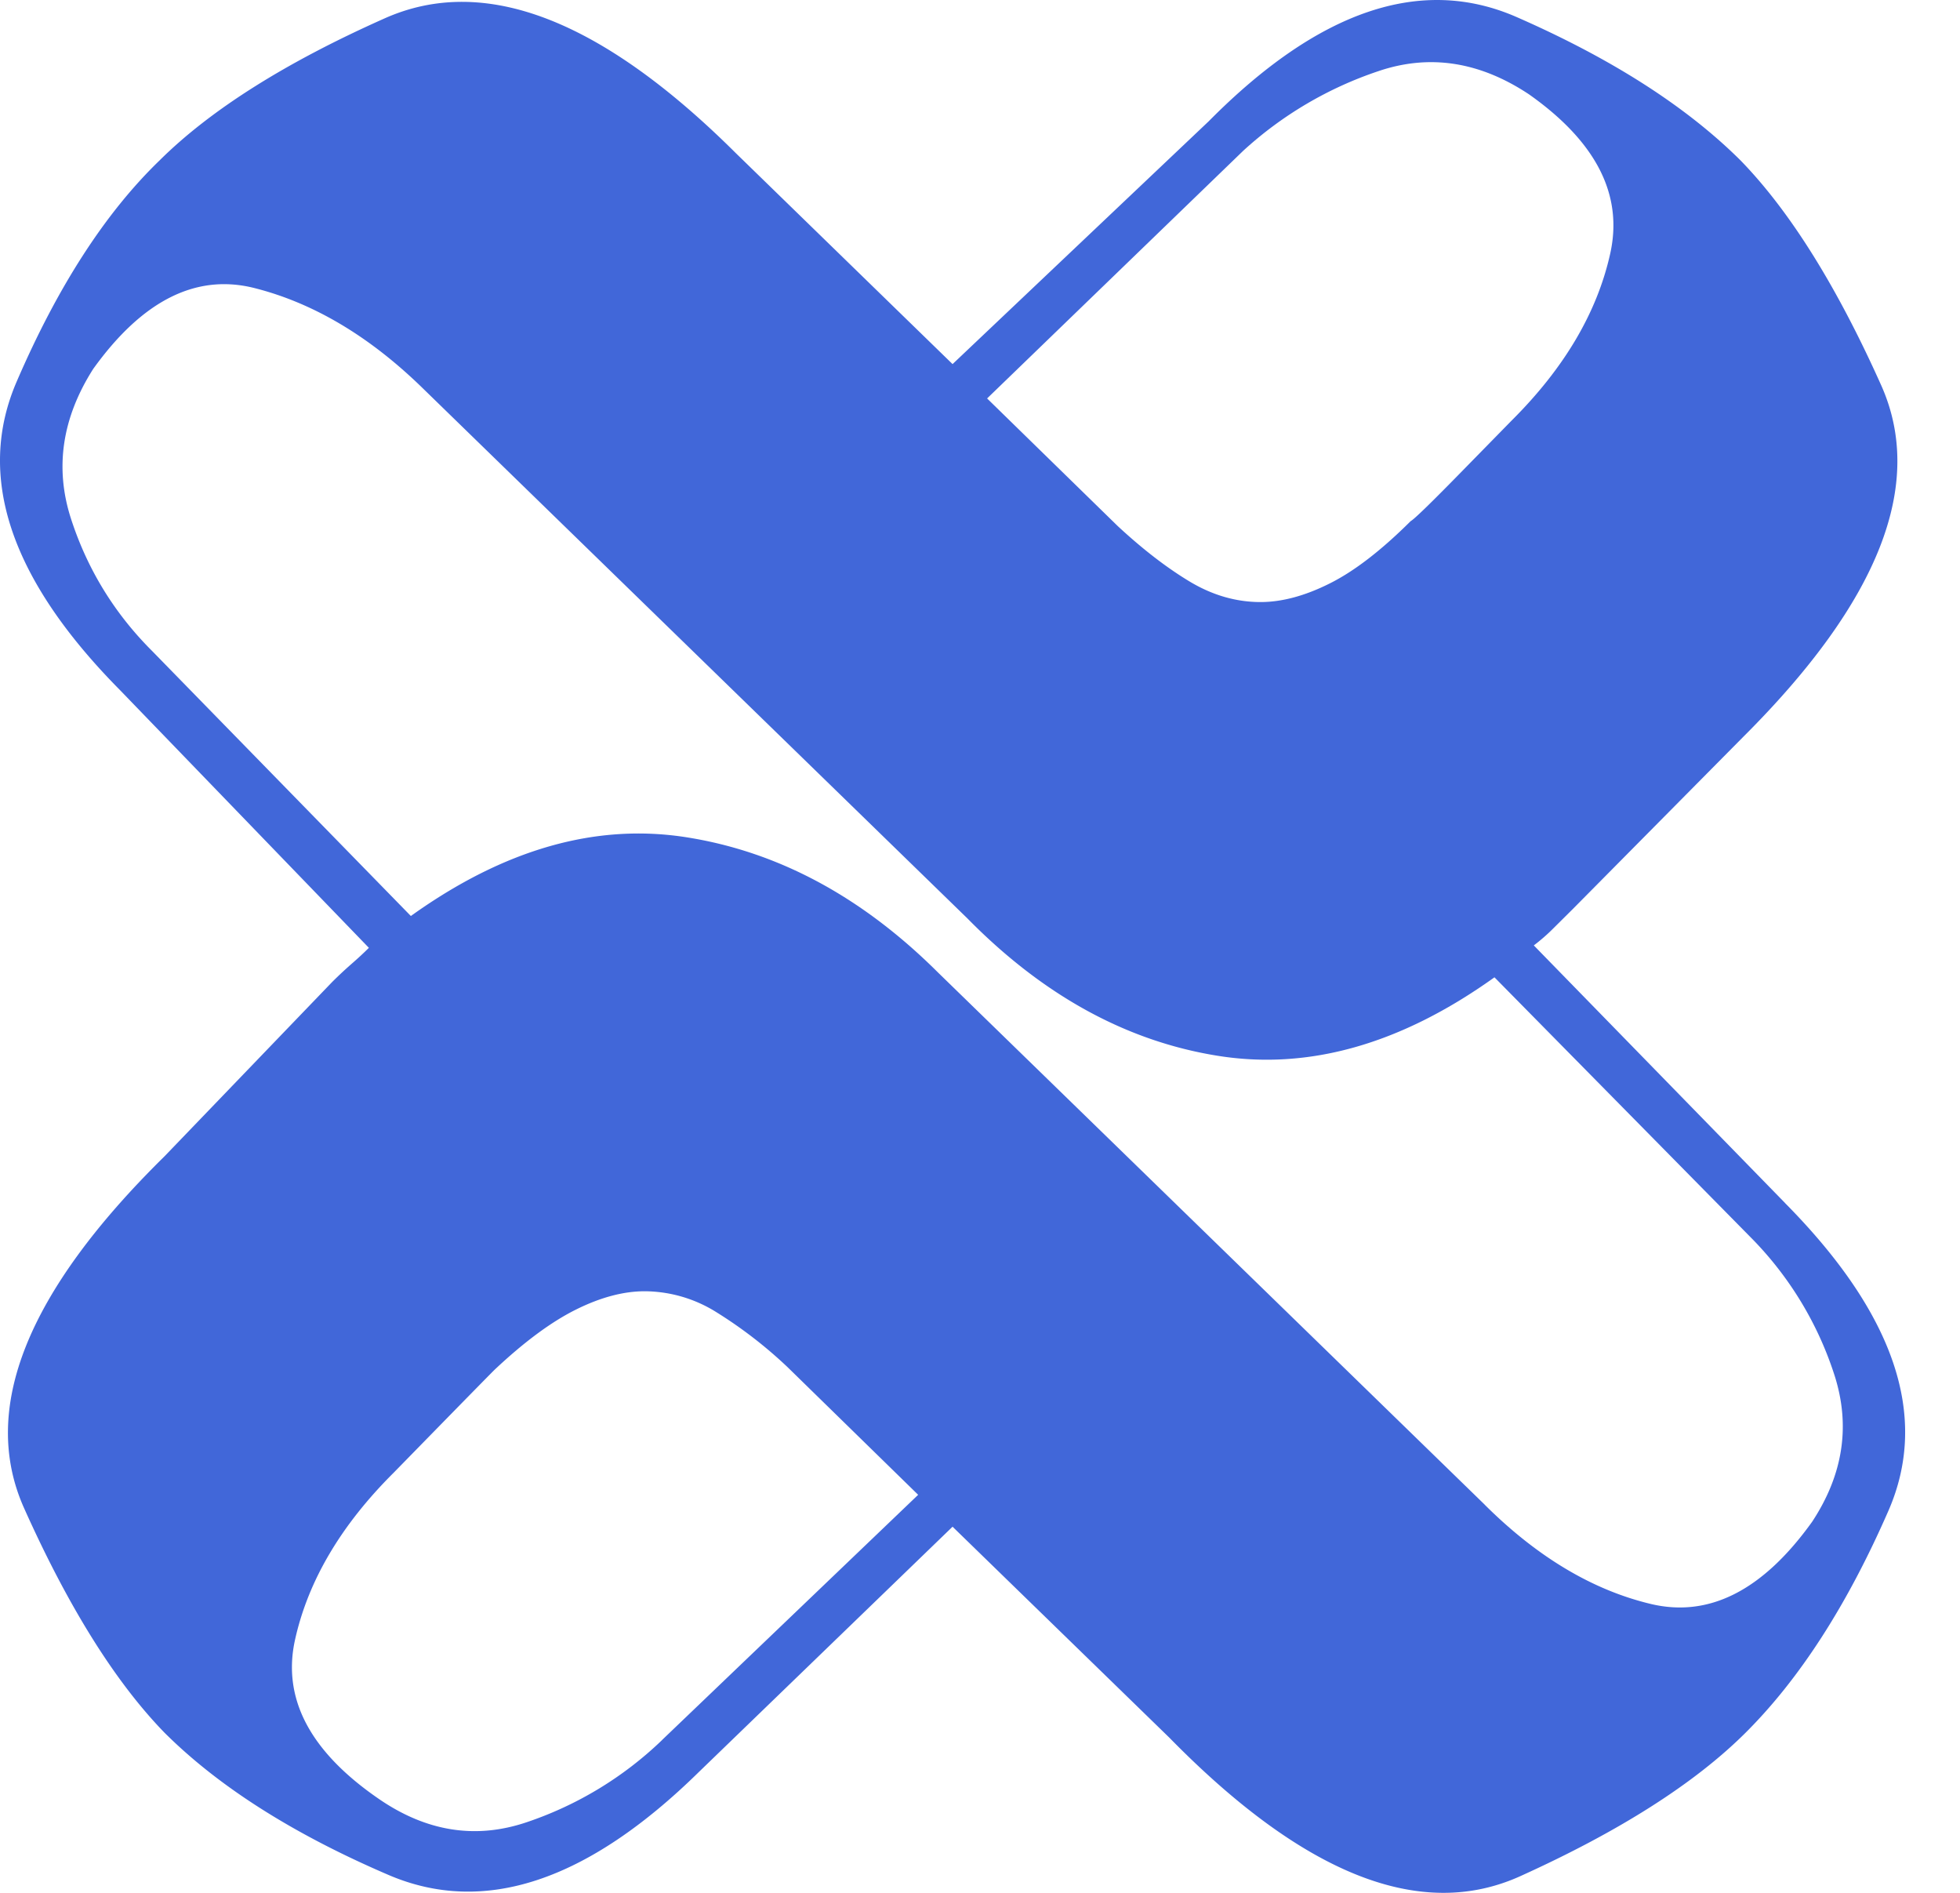 <svg xmlns="http://www.w3.org/2000/svg" width="29" height="28" viewBox="0 0 29 28">
<path fill="#4167D9" fill-rule="nonzero" d="M26.41 17.795c1.628 1.644 2.138 3.162 1.531 4.553-.607 1.39-1.312 2.485-2.113 3.283-.753.75-1.865 1.458-3.335 2.123-1.47.665-3.2-.018-5.192-2.05l-3.207-3.12-3.753 3.628C8.69 27.832 7.16 28.34 5.75 27.736c-1.41-.605-2.514-1.306-3.316-2.105-.729-.75-1.421-1.856-2.077-3.32-.656-1.463.036-3.198 2.077-5.206l2.478-2.576c.097-.097.194-.187.291-.272a5.27 5.27 0 0 0 .255-.236l-3.68-3.81C.15 8.568-.36 7.044.248 5.642.855 4.236 1.559 3.148 2.36 2.374 3.114 1.625 4.225.924 5.695.27c1.47-.653 3.2.013 5.193 1.996l3.206 3.12 3.79-3.592C19.512.15 21.03-.364 22.439.252c1.409.617 2.514 1.325 3.316 2.123.729.75 1.42 1.856 2.077 3.32.656 1.463-.025 3.198-2.04 5.206l-2.515 2.54-.292.29a2.733 2.733 0 0 1-.291.254l3.717 3.81zM18.395 2.23l-3.79 3.664 1.932 1.887c.364.338.716.61 1.056.816.34.206.693.309 1.057.309.316 0 .656-.091 1.02-.273.365-.181.766-.49 1.203-.925.049-.024.31-.278.783-.762l.71-.725c.778-.774 1.264-1.597 1.458-2.467.195-.871-.206-1.657-1.202-2.359-.729-.484-1.47-.598-2.223-.344a5.59 5.59 0 0 0-2.004 1.179zm-8.6 23.51l3.79-3.628-1.931-1.887a6.569 6.569 0 0 0-1.057-.816 2.016 2.016 0 0 0-1.057-.308c-.315 0-.655.09-1.02.272-.364.181-.765.478-1.202.889-.049.048-.31.314-.784.798l-.71.726c-.778.774-1.264 1.596-1.458 2.467-.194.87.219 1.657 1.24 2.358.704.484 1.432.599 2.185.345a5.347 5.347 0 0 0 2.005-1.216zm12.171-3.483c.777.774 1.597 1.264 2.46 1.47.862.205 1.658-.2 2.386-1.216.462-.701.571-1.427.328-2.177a5.123 5.123 0 0 0-1.202-1.995l-3.826-3.882c-1.385.991-2.751 1.378-4.1 1.16-1.348-.217-2.58-.894-3.698-2.031l-8.09-7.873c-.777-.75-1.597-1.234-2.46-1.452-.861-.217-1.657.182-2.386 1.198-.461.725-.57 1.463-.328 2.213.243.75.644 1.403 1.203 1.96l3.826 3.918c1.384-.992 2.75-1.38 4.1-1.161 1.347.217 2.58.882 3.698 1.995l8.09 7.873z"/>
</svg>